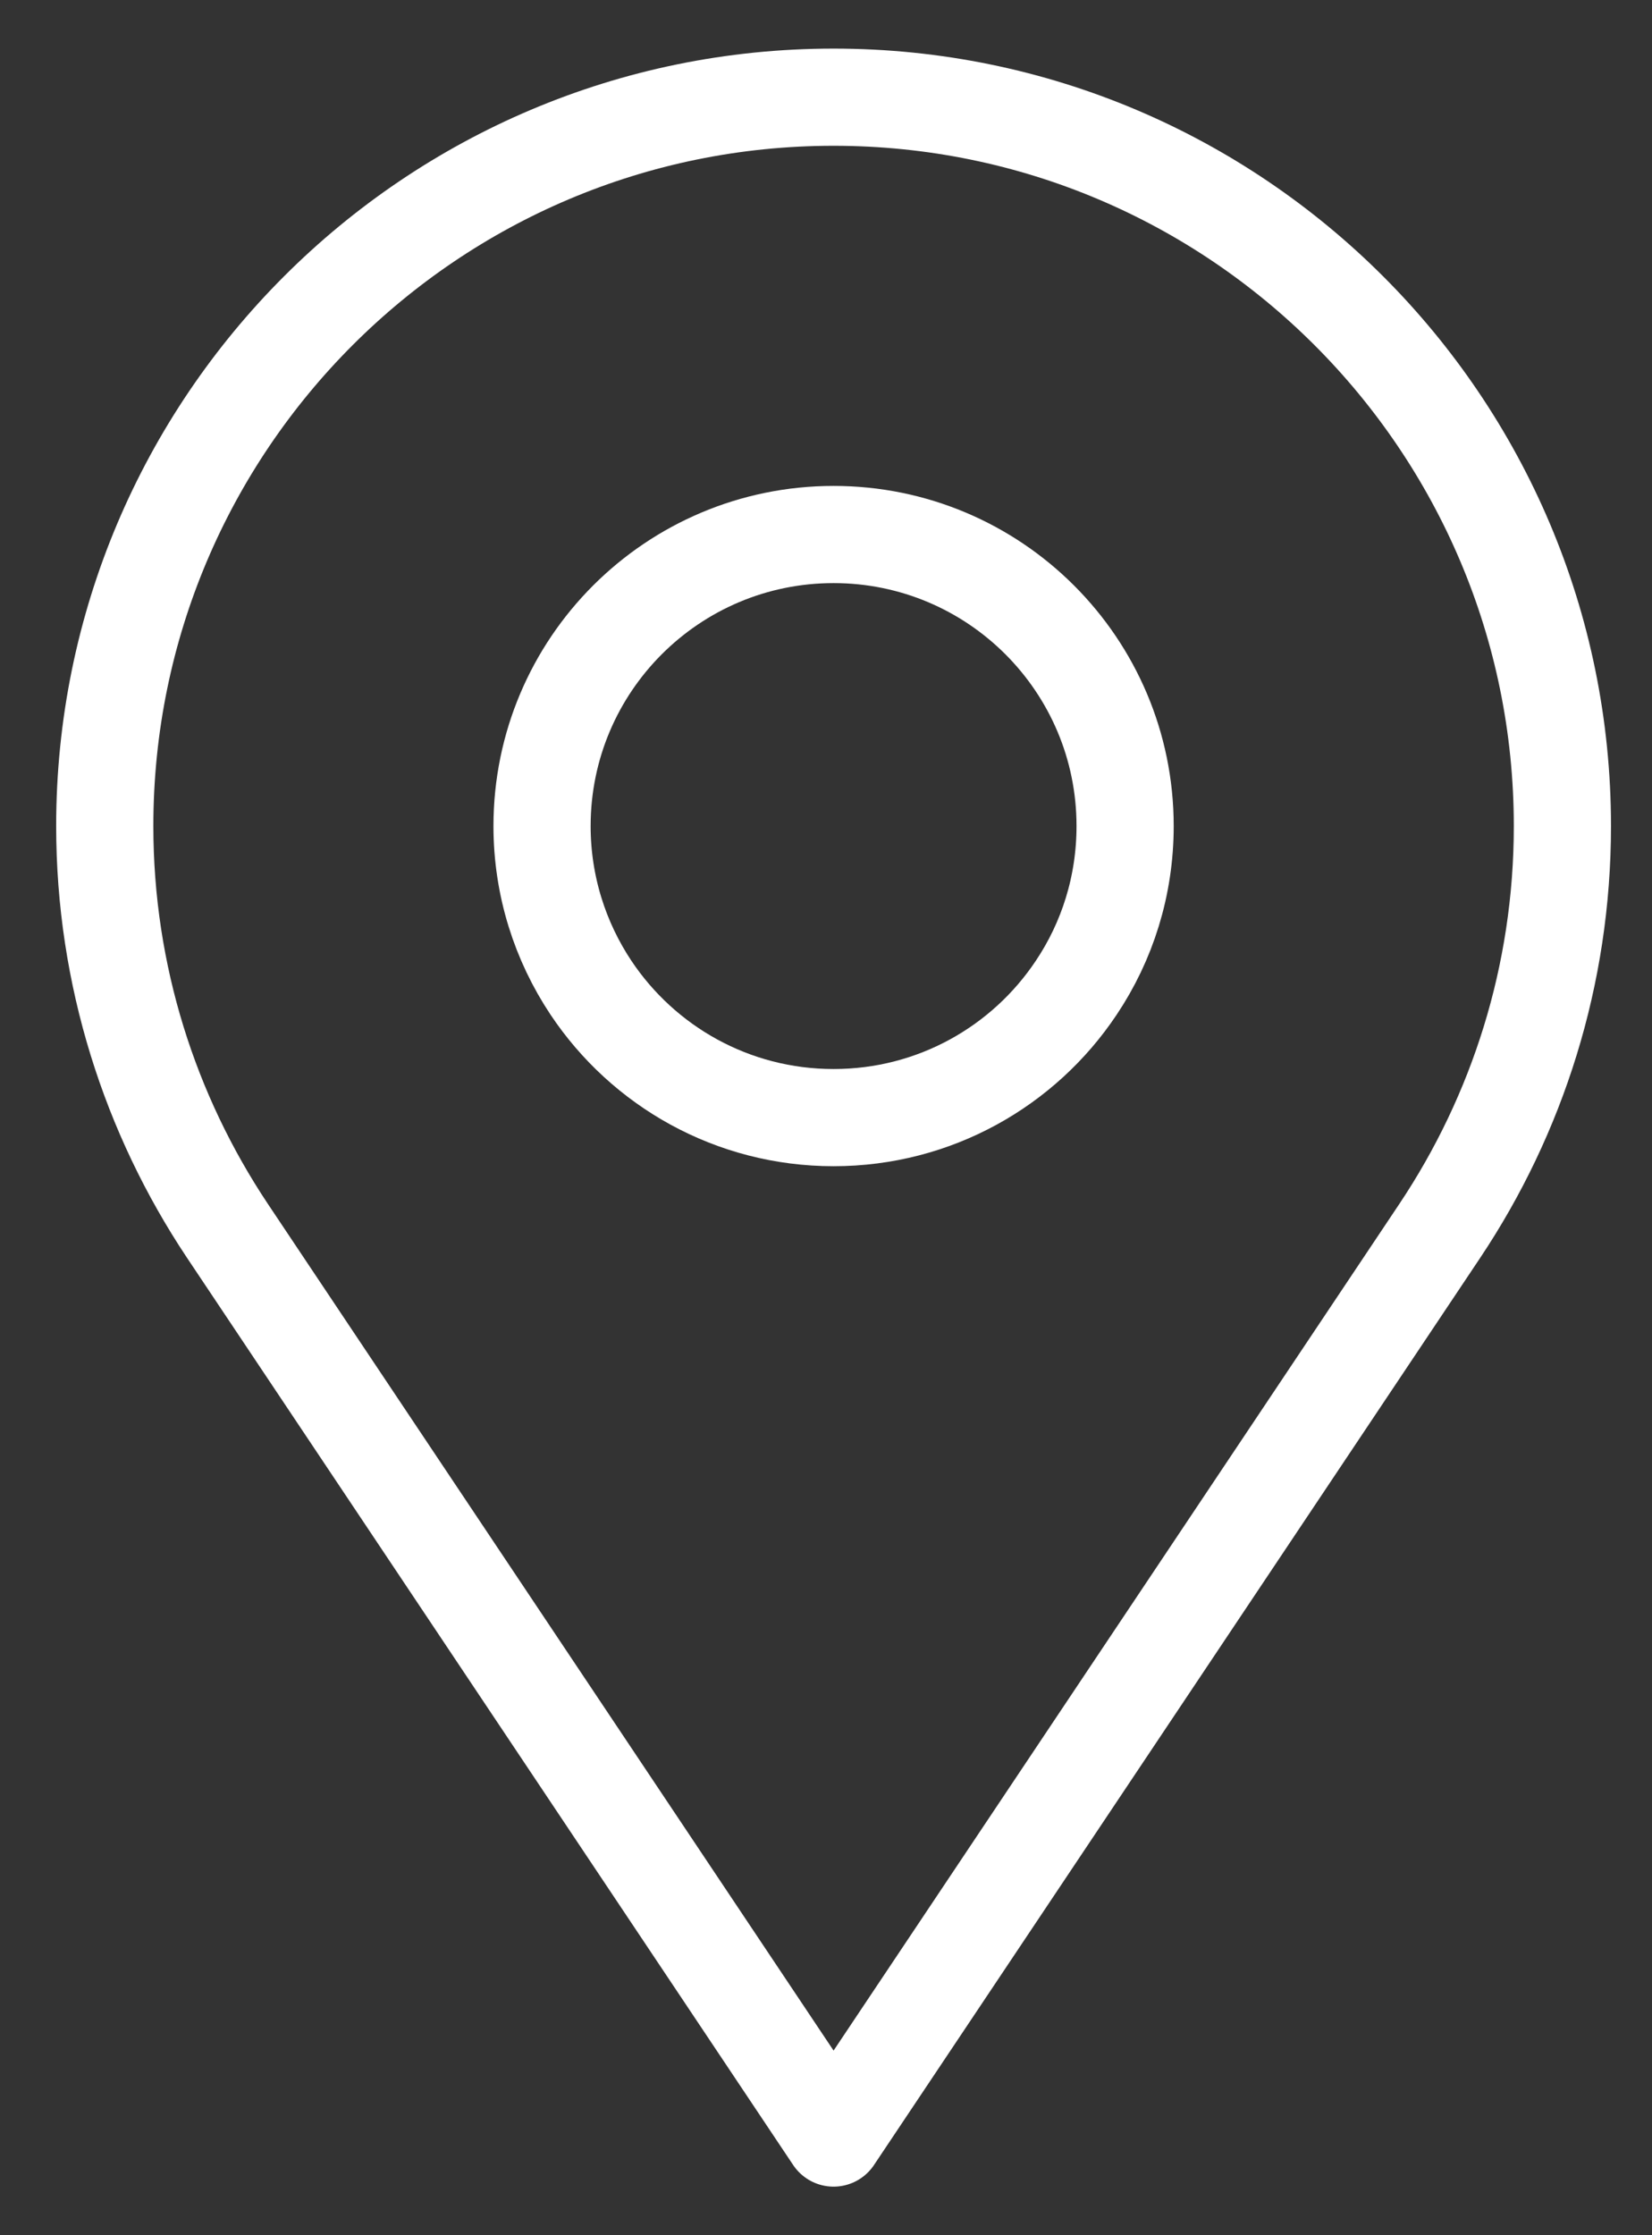 <svg width="34" height="46" viewBox="0 0 34 46" fill="none" xmlns="http://www.w3.org/2000/svg">
<rect x="0" y="0" width="34" height="46" fill="#333333" stroke="none"/>
<g clip-path="url(#clip0_60_740)">
<path d="M22.149 20.329C22.788 19.376 23.156 18.231 23.156 17C23.156 13.686 20.47 11 17.156 11C13.842 11 11.156 13.686 11.156 17C11.156 18.231 11.529 19.376 12.164 20.329C13.239 21.939 15.072 23 17.156 23C19.24 23 21.074 21.94 22.149 20.329Z" stroke="white" stroke-width="2" stroke-linecap="round" stroke-linejoin="round"/>
<path d="M17.156 44L4.676 25.323C3.089 22.939 2.156 20.074 2.156 16.999C2.156 8.72 8.877 2 17.156 2C25.435 2 32.156 8.72 32.156 17C32.156 20.075 31.227 22.94 29.636 25.325L17.156 44Z" stroke="white" stroke-width="2" stroke-linecap="round" stroke-linejoin="round"/>
</g>
<defs>
<clipPath id="clip0_60_740">
<rect width="33" height="45" fill="white" transform="translate(0.656 0.5)"/>
</clipPath>
</defs>
</svg>
